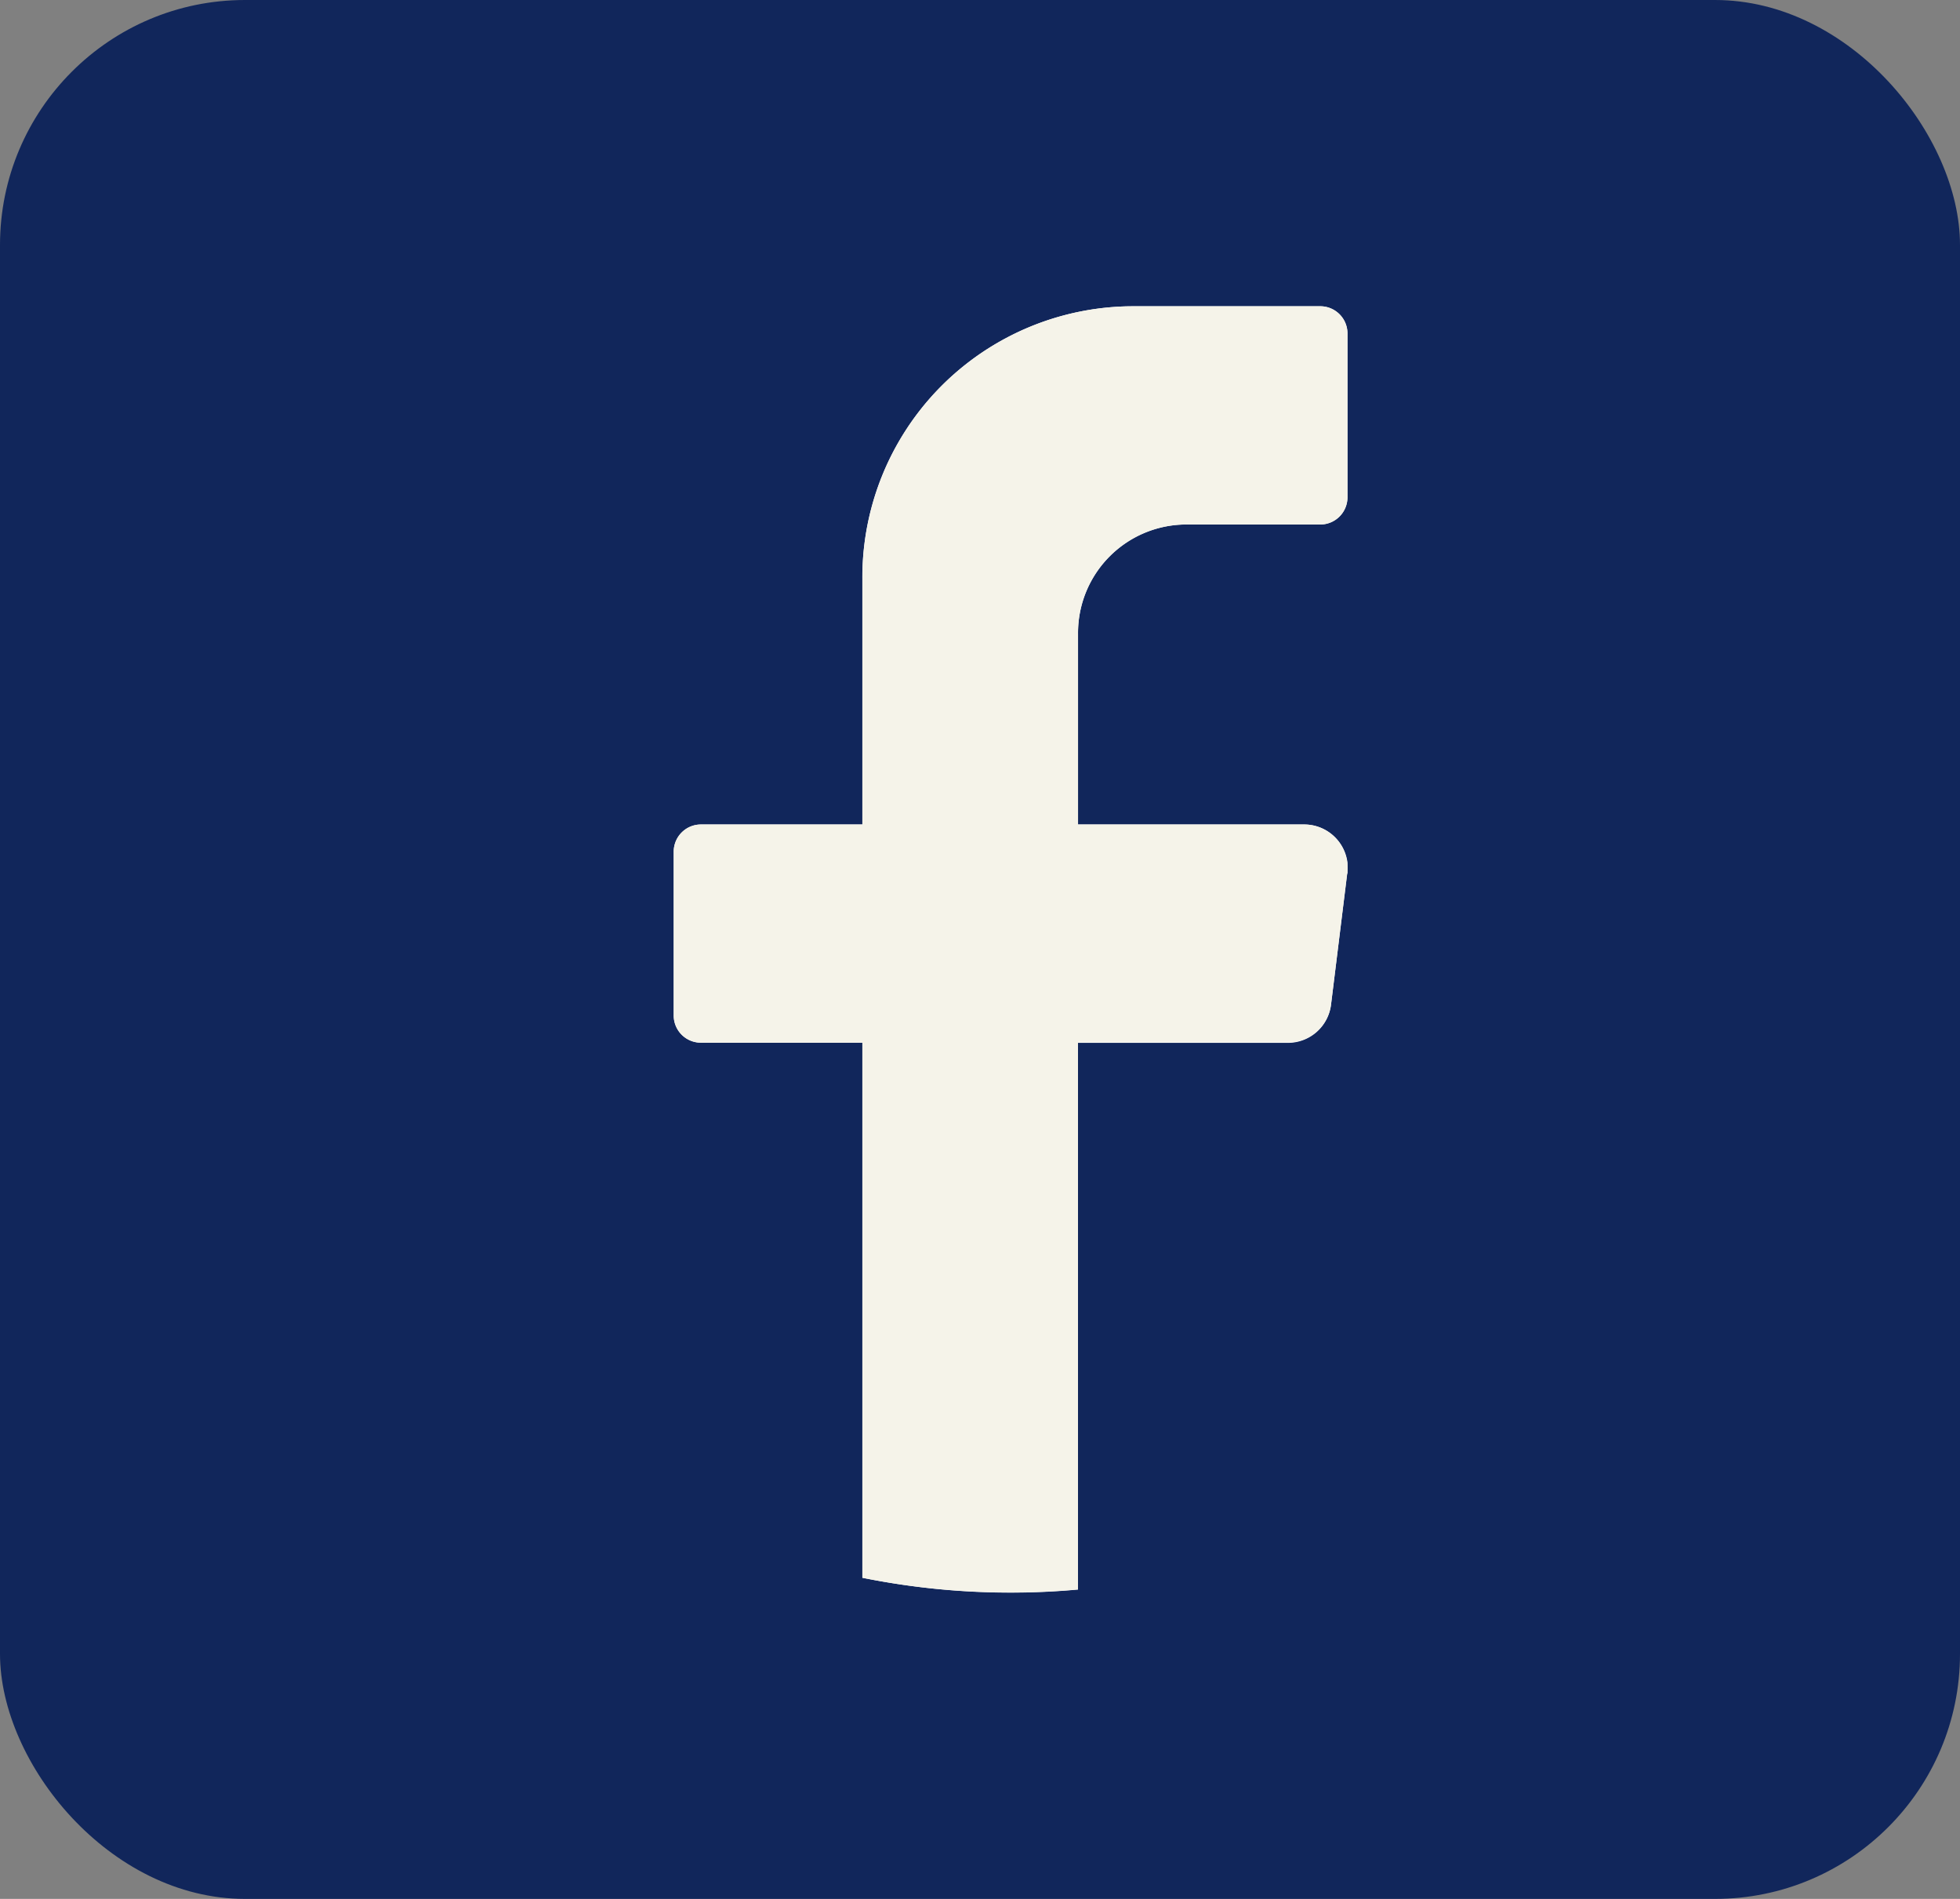 <svg xmlns="http://www.w3.org/2000/svg" xmlns:xlink="http://www.w3.org/1999/xlink" width="32" height="31" viewBox="0 0 32 31">
  <rect x="0" y="0" width="32" height="31" fill="#808080" stroke="none"/>
  <defs>
    <clipPath id="clip-path">
      <rect id="Retângulo_11" data-name="Retângulo 11" width="11" height="21" fill="none"/>
    </clipPath>
  </defs>
  <g id="Grupo_31" data-name="Grupo 31" transform="translate(-125 -5050)">
    <rect id="Retângulo_10" data-name="Retângulo 10" width="32" height="31" rx="4" transform="translate(125 5050)" fill="#11265b"/>
    <g id="Objeto_Inteligente_de_Vetor" data-name="Objeto Inteligente de Vetor">
      <g id="Objeto_Inteligente_de_Vetor-2" data-name="Objeto Inteligente de Vetor" transform="matrix(1, 0, 0, 1, 136, 5055)">
        <g id="Grupo_20" data-name="Grupo 20">
          <g id="Grupo_19" data-name="Grupo 19" clip-path="url(#clip-path)">
            <path id="Caminho_17" data-name="Caminho 17" d="M10.994,9.262,10.731,11.4a.708.708,0,0,1-.7.625H6.6V20.95Q6.056,21,5.5,21a12.155,12.155,0,0,1-2.421-.243V12.022H.44A.444.444,0,0,1,0,11.577V8.905A.444.444,0,0,1,.44,8.46H3.079V4.453A4.426,4.426,0,0,1,7.479,0h3.079A.444.444,0,0,1,11,.445V3.117a.444.444,0,0,1-.44.445h-2.2A1.771,1.771,0,0,0,6.6,5.343V8.46h3.7a.711.711,0,0,1,.7.8" fill="#fff"/>
          </g>
        </g>
      </g>
      <path id="Color_Overlay" data-name="Color Overlay" d="M139.08,5075.758v-8.736h-2.64a.443.443,0,0,1-.441-.443v-2.673a.444.444,0,0,1,.441-.446h2.64v-4.008a4.425,4.425,0,0,1,4.4-4.452h3.08a.444.444,0,0,1,.439.446v2.671a.444.444,0,0,1-.439.446h-2.2a1.769,1.769,0,0,0-1.759,1.781v3.116h3.7a.71.71,0,0,1,.7.7v.021c0,.025,0,.052-.005.079l-.264,2.134a.709.709,0,0,1-.7.625H142.6v8.929q-.545.05-1.1.05A12.229,12.229,0,0,1,139.08,5075.758Z" fill="#f5f3e9"/>
    </g>
  </g>
</svg>

